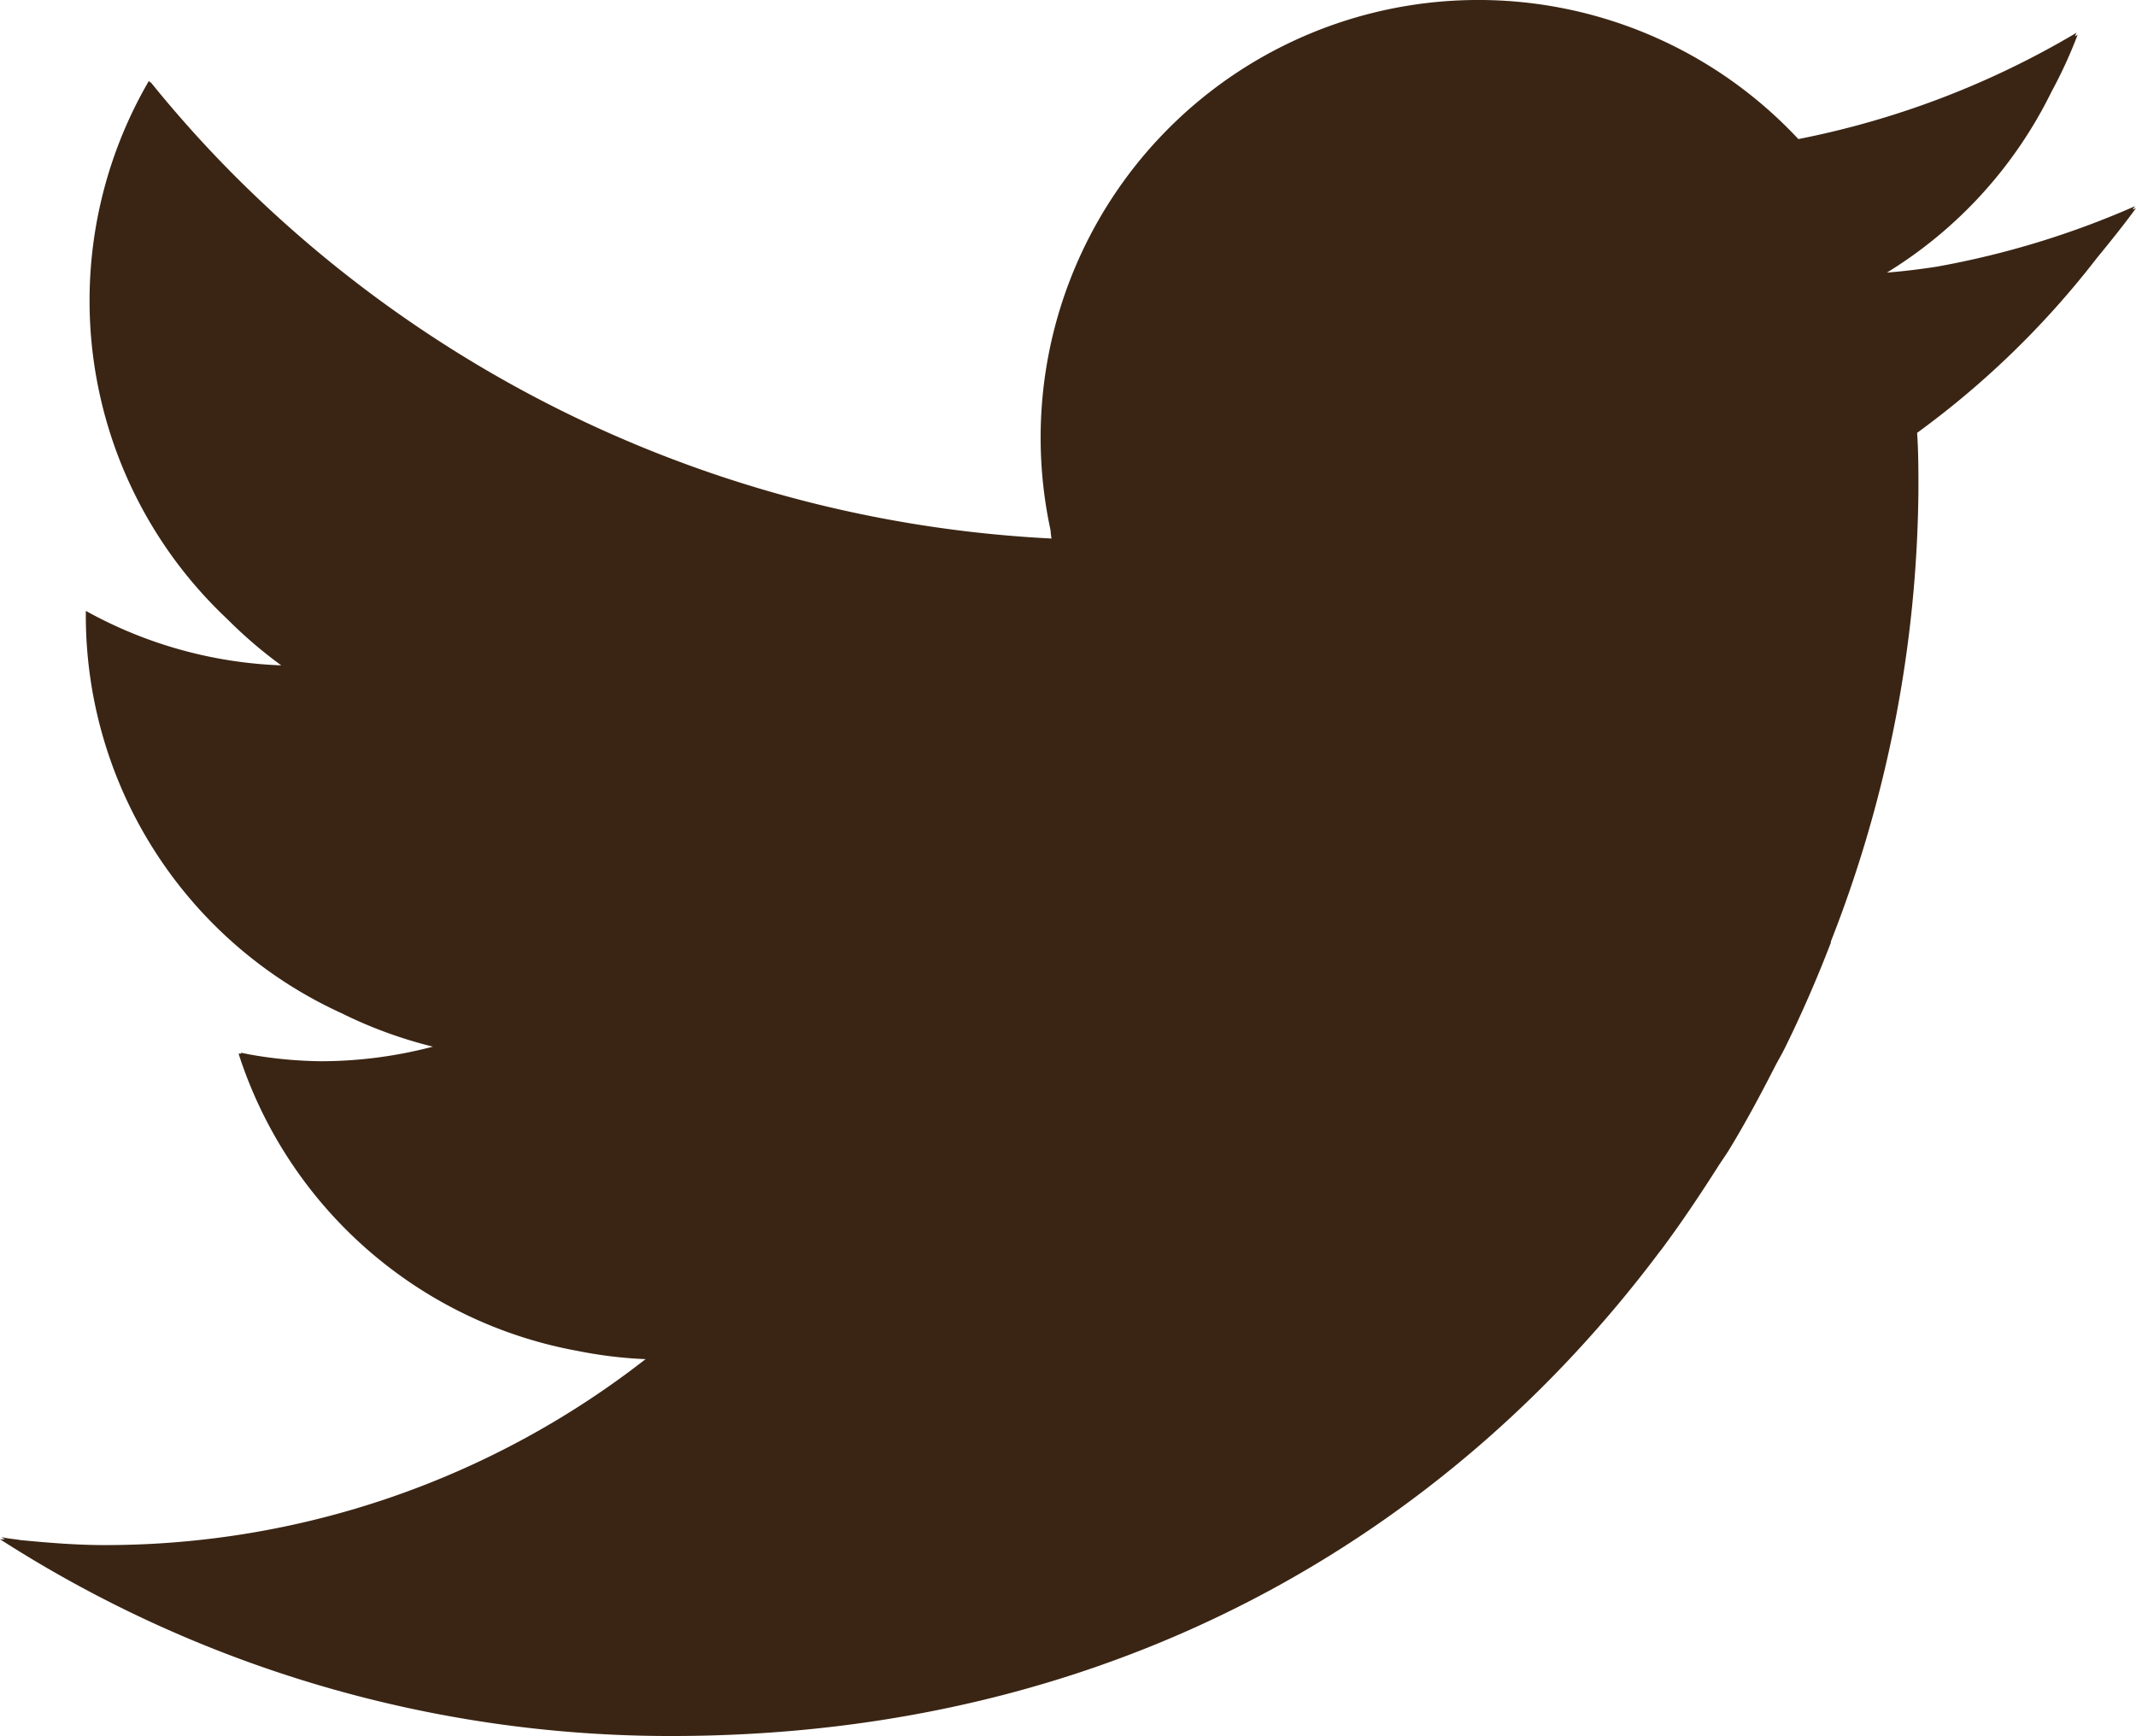 <svg xmlns="http://www.w3.org/2000/svg" viewBox="0 0 226.98 184.49"><defs><style>.cls-1{fill:#3a2514;}</style></defs><g id="レイヤー_2" data-name="レイヤー 2"><g id="レイヤー_1-2" data-name="レイヤー 1"><g id="レイヤー_2-2" data-name="レイヤー 2"><g id="_2" data-name=" 2"><path class="cls-1" d="M226.61,22.27c.09-.13.19-.24.27-.36a93,93,0,0,1-21.07,6.43c-1.75.27-3.52.49-5.3.63A46.61,46.61,0,0,0,218,9.75a49.51,49.51,0,0,0,2.78-6.06,1.82,1.82,0,0,1-.27.15c0-.12.11-.23.15-.36a93,93,0,0,1-29.56,11.3,46.51,46.51,0,0,0-79.46,41.59,6.3,6.3,0,0,0,.1.86A132,132,0,0,1,24.56,18.3,127.71,127.71,0,0,1,16,8.72v.07l-.18-.19a46.43,46.43,0,0,0,8.33,57.19,48.06,48.06,0,0,0,5.74,4.92A46.29,46.29,0,0,1,9.12,64.92v.59a46.46,46.46,0,0,0,27.16,42.16A47.38,47.38,0,0,0,46,111.23a46.94,46.94,0,0,1-11.85,1.55,45.6,45.6,0,0,1-7.74-.74c-.25-.07-.54-.09-.79-.17v.1h-.27a46.61,46.61,0,0,0,36,31.59,46.46,46.46,0,0,0,7.25.88A93.31,93.31,0,0,1,11.1,164.2c-3,0-6-.25-8.92-.53-.68-.12-1.39-.16-2.05-.33l.39.24H0a131.74,131.74,0,0,0,71.35,20.91c47.3,0,82.7-21.7,105-51.45.08-.1.16-.19.23-.29,2.13-2.86,4.09-5.8,6-8.8.39-.61.82-1.2,1.19-1.81,1.74-2.86,3.31-5.8,4.82-8.75.38-.74.81-1.45,1.17-2.2q2.64-5.4,4.79-11a.61.61,0,0,0,0-.12A134,134,0,0,0,203.86,52c0-2,0-4-.14-6A94,94,0,0,0,222.8,27.45c1.43-1.75,2.85-3.5,4.18-5.33C226.86,22.18,226.73,22.22,226.61,22.27Z"/></g></g></g></g></svg>